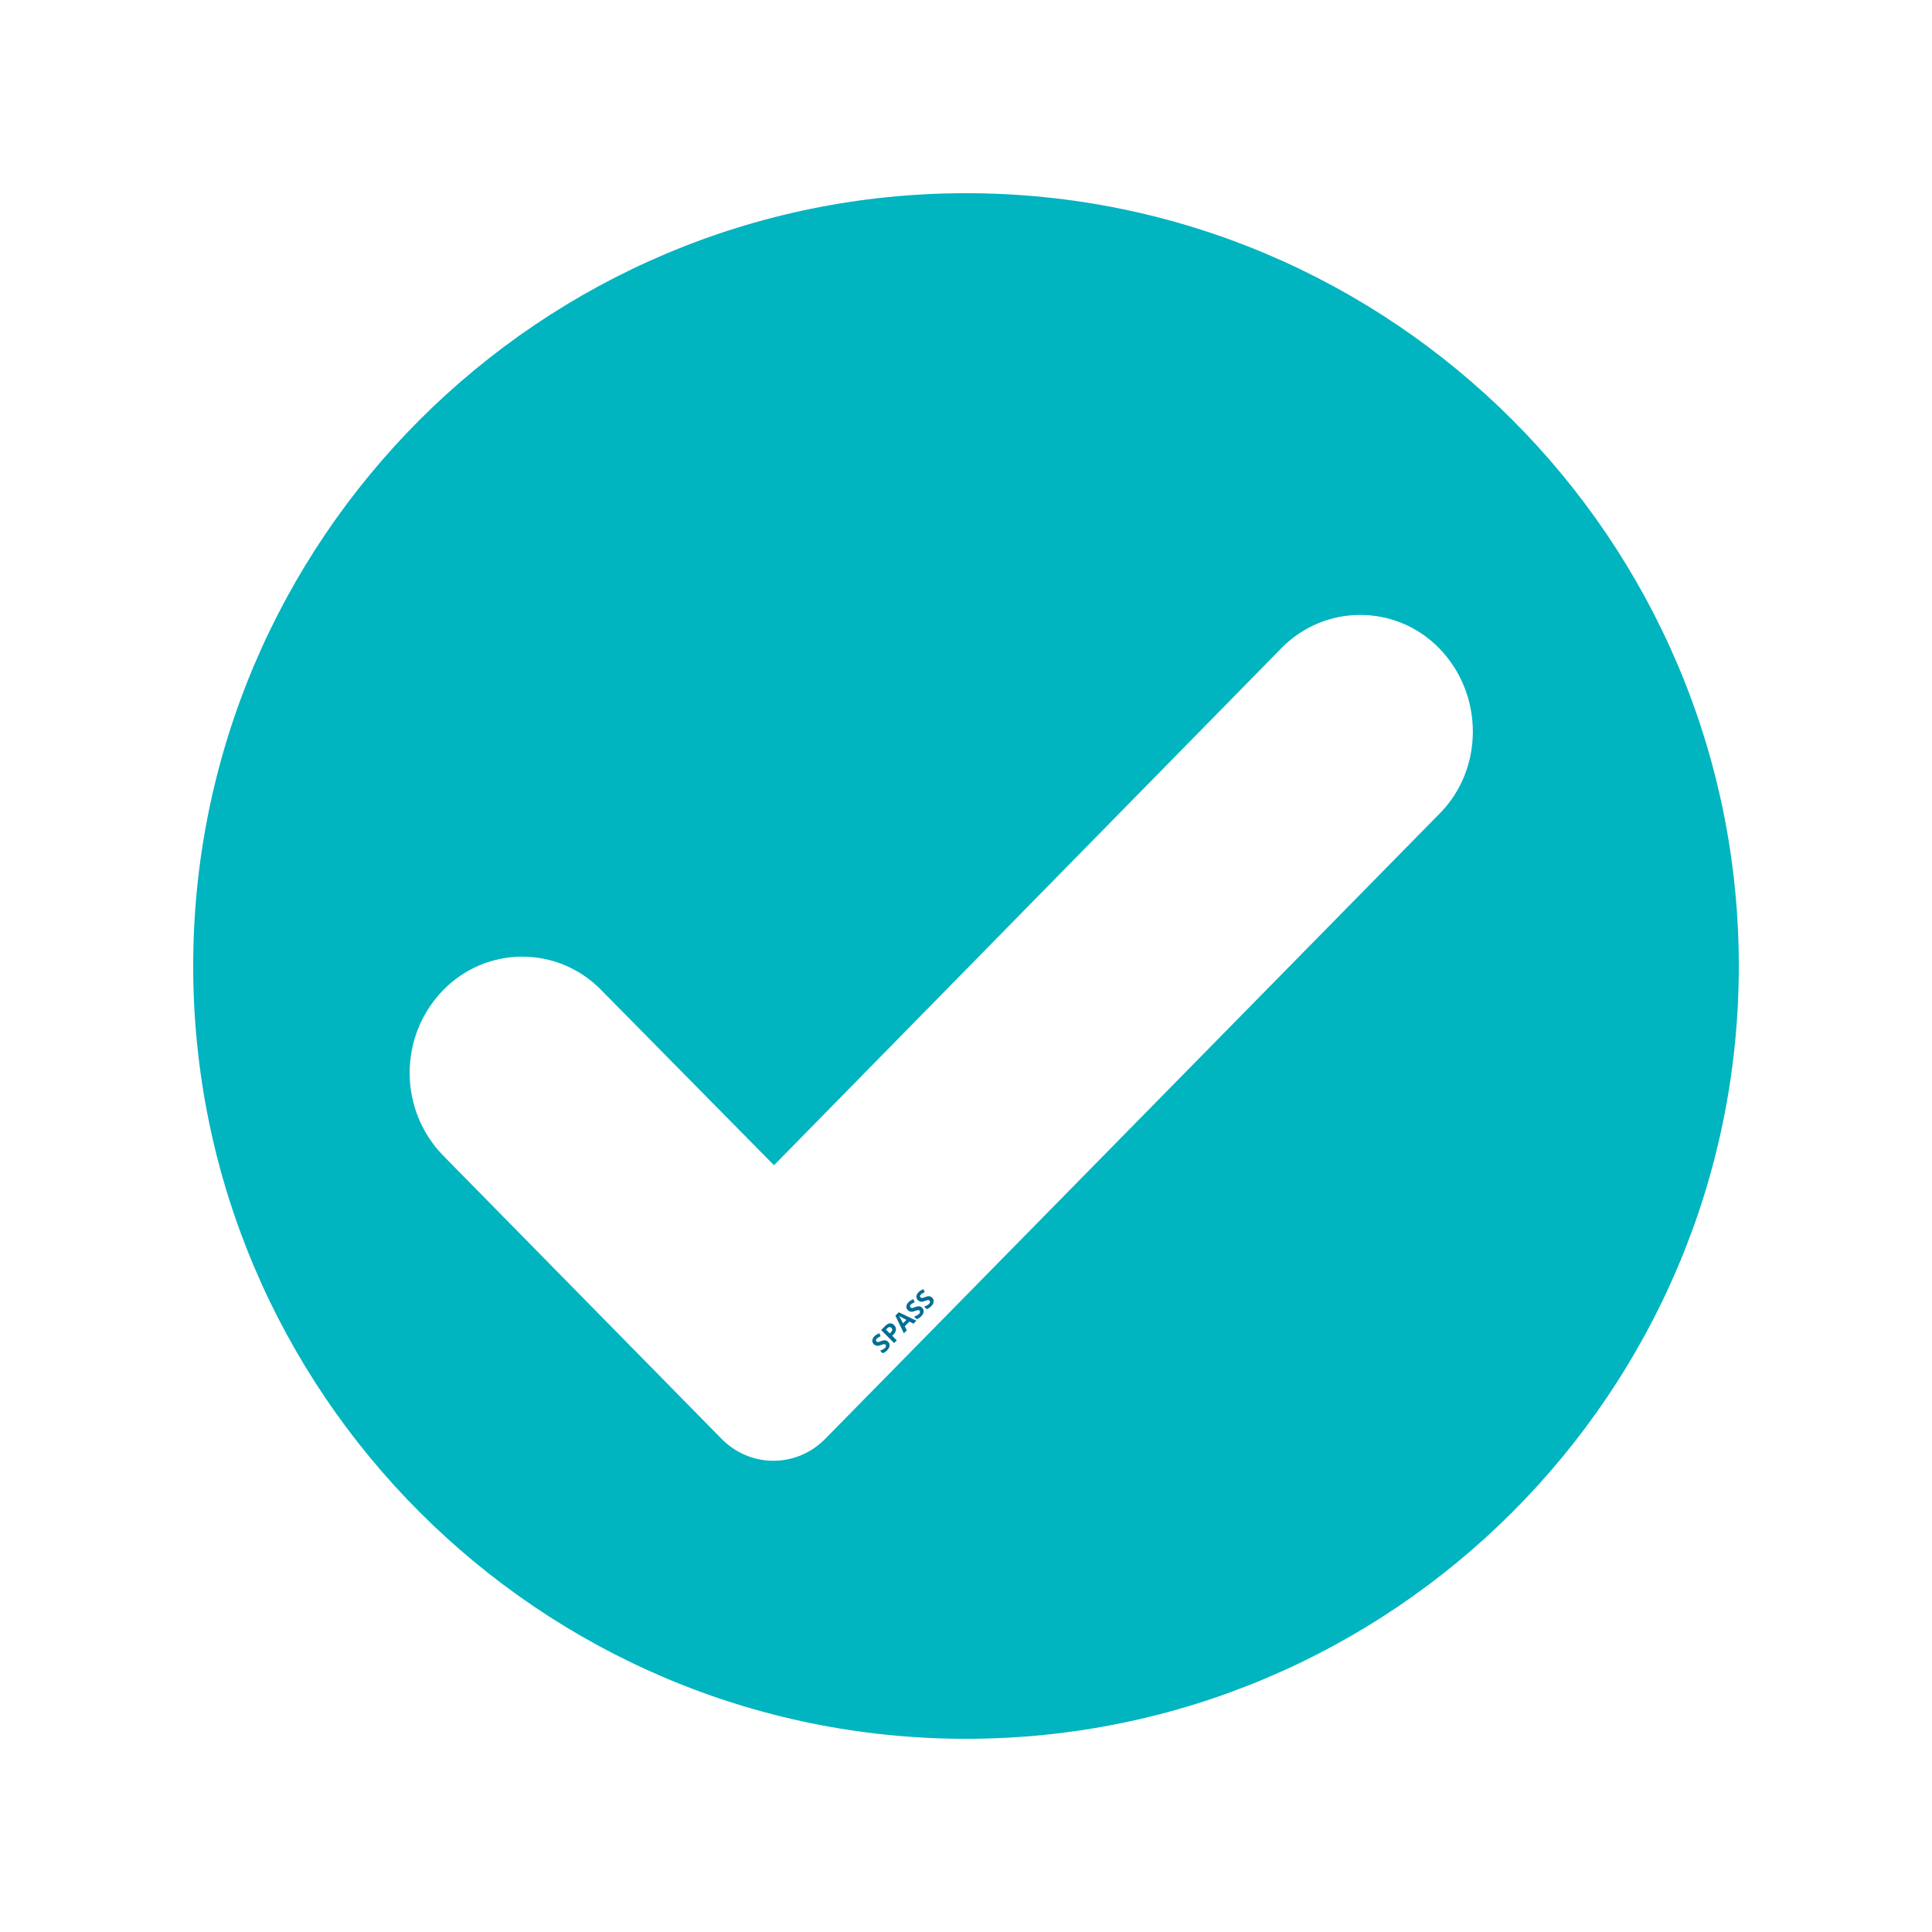 <svg version="1.0" preserveAspectRatio="xMidYMid meet" height="500" viewBox="0 0 375 375" zoomAndPan="magnify" width="500" xmlns:xlink="http://www.w3.org/1999/xlink" xmlns="http://www.w3.org/2000/svg"><defs><g></g><clipPath id="fa5f91cce2"><path clip-rule="nonzero" d="M 37.5 37.5 L 337.5 37.5 L 337.5 337.5 L 37.5 337.5 Z M 37.5 37.5"></path></clipPath></defs><g clip-path="url(#fa5f91cce2)"><path fill-rule="nonzero" fill-opacity="1" d="M 187.5 37.5 C 104.766 37.5 37.5 104.766 37.5 187.5 C 37.5 270.234 104.766 337.5 187.5 337.5 C 270.234 337.5 337.5 270.234 337.5 187.5 C 337.5 104.766 270.234 37.5 187.5 37.5 Z M 279.375 157.969 L 160.312 279.141 C 154.688 285 145.547 285 139.922 279.141 L 86.016 224.297 C 77.344 215.391 77.344 201.094 86.016 192.188 C 94.453 183.516 108.281 183.516 116.719 192.188 L 150.234 226.172 L 248.672 125.859 C 257.109 117.188 270.938 117.188 279.375 125.859 C 288.047 134.766 288.047 149.297 279.375 157.969 Z M 279.375 157.969" fill="#00b4c0"></path></g><g fill-opacity="1" fill="#006e93"><g transform="translate(171.27, 262.953)"><g><path d="M 1.109 -2.516 C 1.336 -2.285 1.43 -2.02 1.391 -1.719 C 1.359 -1.426 1.195 -1.133 0.906 -0.844 C 0.633 -0.57 0.348 -0.391 0.047 -0.297 L -0.453 -0.797 C -0.203 -0.879 -0.004 -0.961 0.141 -1.047 C 0.285 -1.129 0.41 -1.223 0.516 -1.328 C 0.629 -1.441 0.691 -1.551 0.703 -1.656 C 0.723 -1.77 0.691 -1.867 0.609 -1.953 C 0.555 -2.004 0.5 -2.035 0.438 -2.047 C 0.375 -2.055 0.297 -2.051 0.203 -2.031 C 0.109 -2.008 -0.055 -1.961 -0.297 -1.891 C -0.516 -1.797 -0.695 -1.742 -0.844 -1.734 C -1 -1.734 -1.145 -1.754 -1.281 -1.797 C -1.414 -1.836 -1.539 -1.914 -1.656 -2.031 C -1.875 -2.25 -1.973 -2.5 -1.953 -2.781 C -1.93 -3.062 -1.785 -3.336 -1.516 -3.609 C -1.379 -3.742 -1.234 -3.852 -1.078 -3.938 C -0.93 -4.031 -0.77 -4.113 -0.594 -4.188 L -0.344 -3.594 C -0.531 -3.508 -0.676 -3.43 -0.781 -3.359 C -0.895 -3.297 -0.992 -3.223 -1.078 -3.141 C -1.18 -3.035 -1.238 -2.938 -1.25 -2.844 C -1.258 -2.75 -1.223 -2.66 -1.141 -2.578 C -1.098 -2.535 -1.047 -2.504 -0.984 -2.484 C -0.922 -2.461 -0.848 -2.457 -0.766 -2.469 C -0.691 -2.488 -0.523 -2.547 -0.266 -2.641 C 0.078 -2.773 0.348 -2.828 0.547 -2.797 C 0.754 -2.773 0.941 -2.68 1.109 -2.516 Z M 1.109 -2.516"></path></g></g><g transform="translate(173.217, 261.006)"><g><path d="M -0.5 -2.188 L -0.312 -2.375 C -0.156 -2.531 -0.062 -2.68 -0.031 -2.828 C -0.008 -2.984 -0.062 -3.125 -0.188 -3.25 C -0.312 -3.375 -0.441 -3.43 -0.578 -3.422 C -0.711 -3.41 -0.852 -3.332 -1 -3.188 L -1.25 -2.938 Z M 0.328 -3.797 C 0.598 -3.523 0.719 -3.227 0.688 -2.906 C 0.664 -2.594 0.5 -2.281 0.188 -1.969 L -0.047 -1.734 L 0.844 -0.844 L 0.328 -0.328 L -2.188 -2.844 L -1.391 -3.641 C -1.086 -3.941 -0.789 -4.109 -0.5 -4.141 C -0.207 -4.172 0.066 -4.055 0.328 -3.797 Z M 0.328 -3.797"></path></g></g><g transform="translate(175.437, 258.786)"><g><path d="M 1.859 -1.859 L 1.078 -2.266 L 0.172 -1.359 L 0.578 -0.578 L 0 0 L -1.641 -3.422 L -0.984 -4.078 L 2.438 -2.438 Z M 0.5 -2.594 C -0.207 -2.969 -0.609 -3.18 -0.703 -3.234 C -0.797 -3.285 -0.867 -3.328 -0.922 -3.359 C -0.816 -3.172 -0.562 -2.695 -0.156 -1.938 Z M 0.5 -2.594"></path></g></g><g transform="translate(177.877, 256.346)"><g><path d="M 1.109 -2.516 C 1.336 -2.285 1.43 -2.02 1.391 -1.719 C 1.359 -1.426 1.195 -1.133 0.906 -0.844 C 0.633 -0.57 0.348 -0.391 0.047 -0.297 L -0.453 -0.797 C -0.203 -0.879 -0.004 -0.961 0.141 -1.047 C 0.285 -1.129 0.41 -1.223 0.516 -1.328 C 0.629 -1.441 0.691 -1.551 0.703 -1.656 C 0.723 -1.77 0.691 -1.867 0.609 -1.953 C 0.555 -2.004 0.5 -2.035 0.438 -2.047 C 0.375 -2.055 0.297 -2.051 0.203 -2.031 C 0.109 -2.008 -0.055 -1.961 -0.297 -1.891 C -0.516 -1.797 -0.695 -1.742 -0.844 -1.734 C -1 -1.734 -1.145 -1.754 -1.281 -1.797 C -1.414 -1.836 -1.539 -1.914 -1.656 -2.031 C -1.875 -2.25 -1.973 -2.5 -1.953 -2.781 C -1.93 -3.062 -1.785 -3.336 -1.516 -3.609 C -1.379 -3.742 -1.234 -3.852 -1.078 -3.938 C -0.93 -4.031 -0.77 -4.113 -0.594 -4.188 L -0.344 -3.594 C -0.531 -3.508 -0.676 -3.43 -0.781 -3.359 C -0.895 -3.297 -0.992 -3.223 -1.078 -3.141 C -1.18 -3.035 -1.238 -2.938 -1.25 -2.844 C -1.258 -2.75 -1.223 -2.66 -1.141 -2.578 C -1.098 -2.535 -1.047 -2.504 -0.984 -2.484 C -0.922 -2.461 -0.848 -2.457 -0.766 -2.469 C -0.691 -2.488 -0.523 -2.547 -0.266 -2.641 C 0.078 -2.773 0.348 -2.828 0.547 -2.797 C 0.754 -2.773 0.941 -2.68 1.109 -2.516 Z M 1.109 -2.516"></path></g></g><g transform="translate(179.824, 254.399)"><g><path d="M 1.109 -2.516 C 1.336 -2.285 1.43 -2.02 1.391 -1.719 C 1.359 -1.426 1.195 -1.133 0.906 -0.844 C 0.633 -0.57 0.348 -0.391 0.047 -0.297 L -0.453 -0.797 C -0.203 -0.879 -0.004 -0.961 0.141 -1.047 C 0.285 -1.129 0.41 -1.223 0.516 -1.328 C 0.629 -1.441 0.691 -1.551 0.703 -1.656 C 0.723 -1.77 0.691 -1.867 0.609 -1.953 C 0.555 -2.004 0.5 -2.035 0.438 -2.047 C 0.375 -2.055 0.297 -2.051 0.203 -2.031 C 0.109 -2.008 -0.055 -1.961 -0.297 -1.891 C -0.516 -1.797 -0.695 -1.742 -0.844 -1.734 C -1 -1.734 -1.145 -1.754 -1.281 -1.797 C -1.414 -1.836 -1.539 -1.914 -1.656 -2.031 C -1.875 -2.25 -1.973 -2.5 -1.953 -2.781 C -1.93 -3.062 -1.785 -3.336 -1.516 -3.609 C -1.379 -3.742 -1.234 -3.852 -1.078 -3.938 C -0.93 -4.031 -0.77 -4.113 -0.594 -4.188 L -0.344 -3.594 C -0.531 -3.508 -0.676 -3.43 -0.781 -3.359 C -0.895 -3.297 -0.992 -3.223 -1.078 -3.141 C -1.18 -3.035 -1.238 -2.938 -1.25 -2.844 C -1.258 -2.75 -1.223 -2.66 -1.141 -2.578 C -1.098 -2.535 -1.047 -2.504 -0.984 -2.484 C -0.922 -2.461 -0.848 -2.457 -0.766 -2.469 C -0.691 -2.488 -0.523 -2.547 -0.266 -2.641 C 0.078 -2.773 0.348 -2.828 0.547 -2.797 C 0.754 -2.773 0.941 -2.68 1.109 -2.516 Z M 1.109 -2.516"></path></g></g></g></svg>